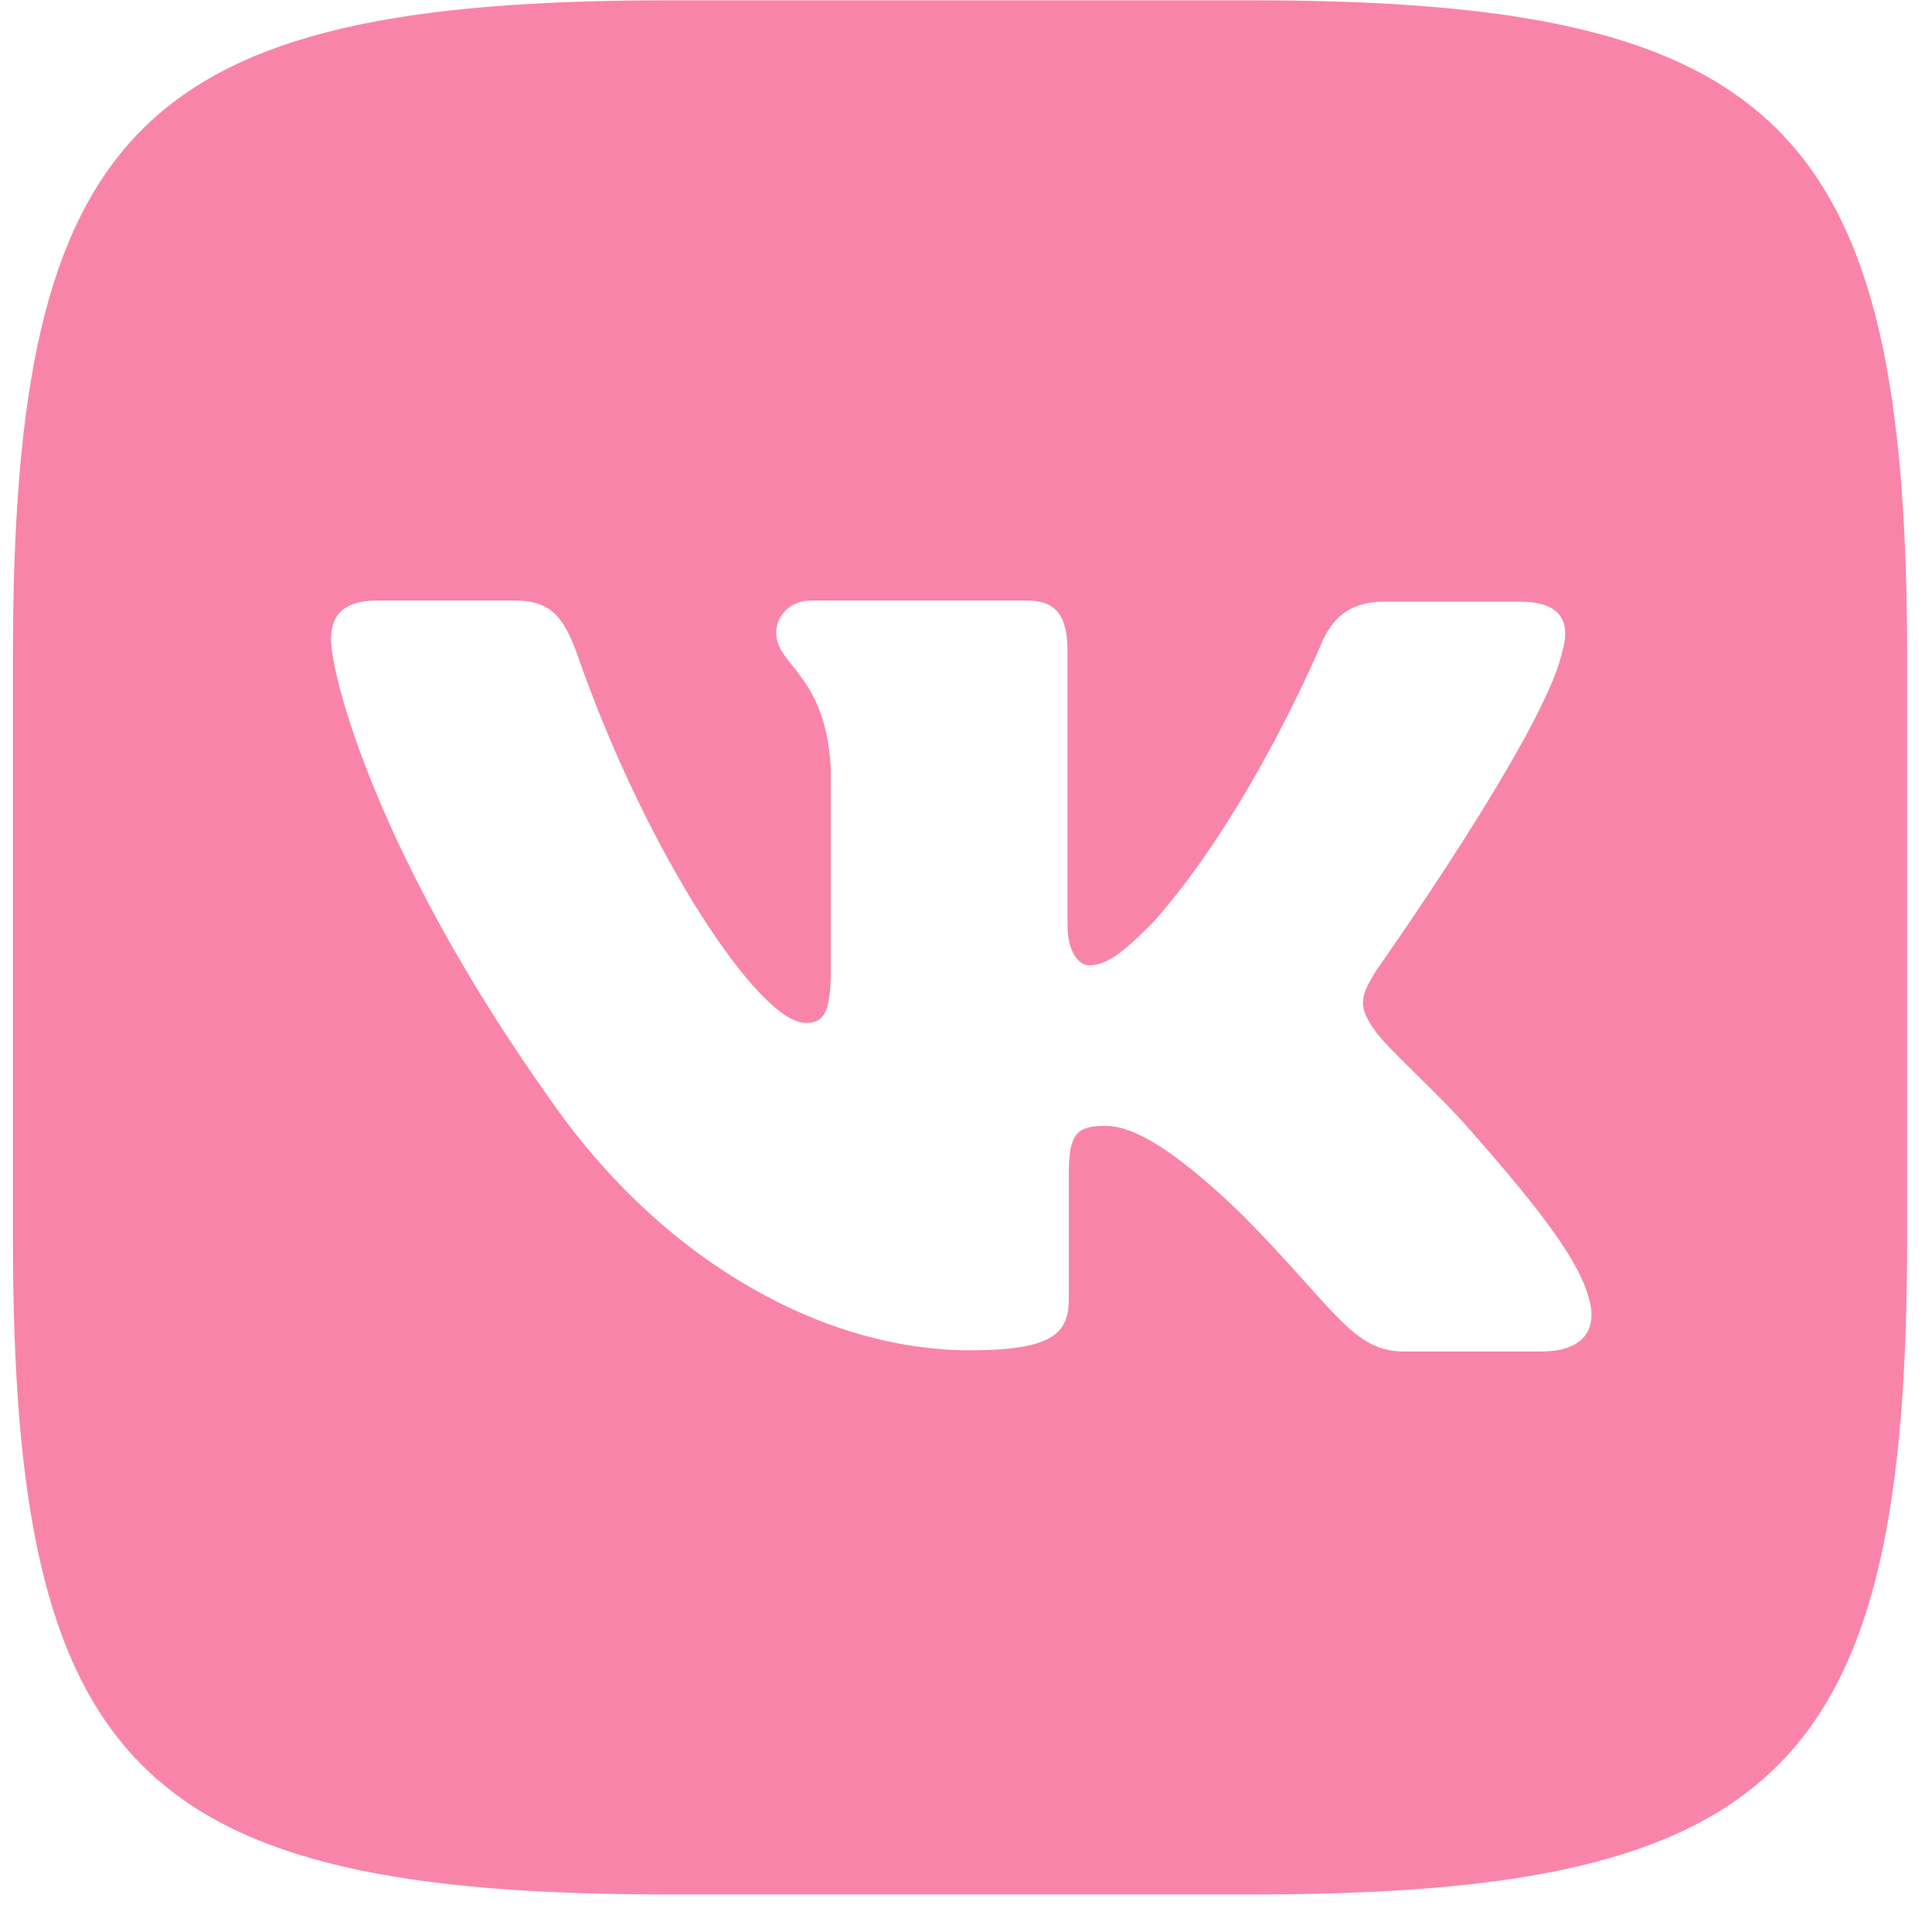 <?xml version="1.0" encoding="UTF-8"?> <svg xmlns="http://www.w3.org/2000/svg" width="51" height="51" viewBox="0 0 51 51" fill="none"> <path d="M33.016 0.008H17.668C3.661 0.008 0.341 3.328 0.341 17.334V32.683C0.341 46.689 3.661 50.009 17.668 50.009H33.016C47.022 50.009 50.343 46.689 50.343 32.683V17.334C50.343 3.328 46.989 0.008 33.016 0.008ZM40.707 35.677H37.077C35.702 35.677 35.279 34.586 32.805 32.08C30.657 29.997 29.705 29.72 29.175 29.72C28.427 29.72 28.215 29.931 28.215 30.958V34.237C28.215 35.117 27.938 35.645 25.61 35.645C21.76 35.645 17.488 33.317 14.493 28.98C9.975 22.623 8.739 17.863 8.739 16.878C8.739 16.348 8.95 15.853 9.968 15.853H13.605C14.525 15.853 14.875 16.277 15.233 17.261C17.032 22.453 20.027 27.002 21.263 27.002C21.719 27.002 21.93 26.791 21.93 25.627V20.264C21.791 17.791 20.489 17.578 20.489 16.7C20.489 16.277 20.84 15.853 21.4 15.853H27.121C27.894 15.853 28.179 16.277 28.179 17.188V24.422C28.179 25.203 28.529 25.48 28.739 25.48C29.196 25.48 29.586 25.203 30.432 24.356C33.044 21.427 34.916 16.909 34.916 16.909C35.16 16.38 35.583 15.884 36.504 15.884H40.141C41.232 15.884 41.475 16.445 41.232 17.227C40.775 19.342 36.324 25.625 36.324 25.625C35.941 26.259 35.794 26.536 36.324 27.244C36.715 27.773 37.985 28.872 38.83 29.856C40.385 31.622 41.58 33.103 41.899 34.128C42.257 35.145 41.729 35.675 40.702 35.675L40.707 35.677Z" fill="#F984AA"></path> </svg> 